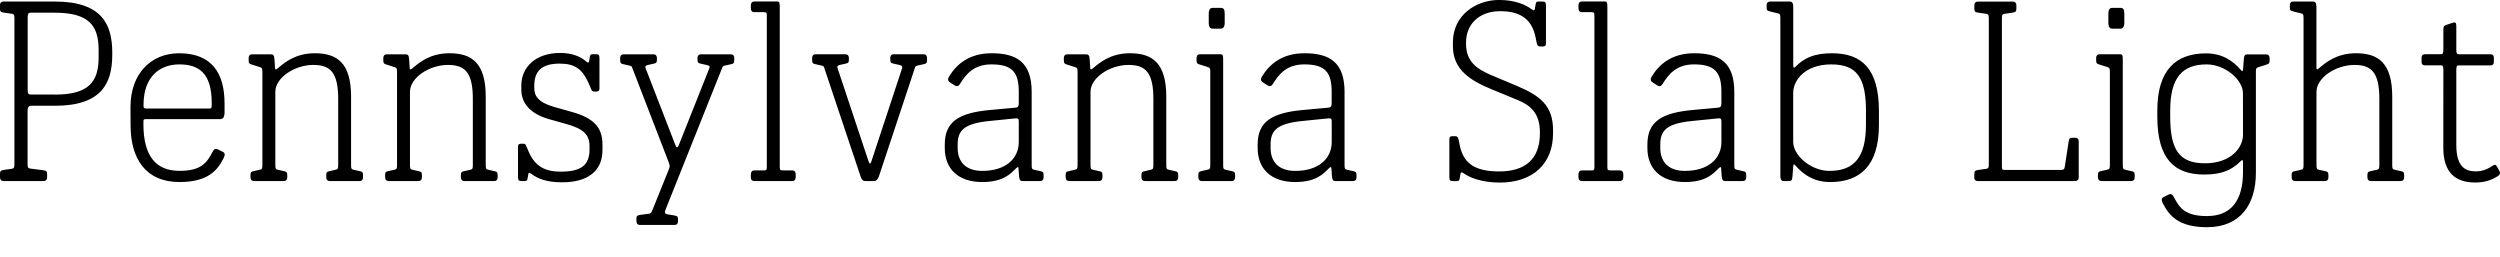 <?xml version="1.0" encoding="UTF-8"?>
<svg width="473.261" height="48.672" viewBox="0 0 473.261 48.672" version="1.1" xmlns="http://www.w3.org/2000/svg" xmlns:xlink="http://www.w3.org/1999/xlink">
 <path d="M0,15.17 c0,-0.62,0.34,-0.77,0.67,-0.77 l7.58,0 c0.34,0,0.67,0.14,0.67,0.77 l0,0.43 c0,0.62,-0.1,0.77,-0.82,0.86 l-2.3,0.29 c-0.48,0.05,-0.58,0.19,-0.58,0.91 l0,10.03 c0,0.86,0.34,0.96,0.72,0.96 l4.46,0 c8.88,0,10.85,4.32,10.85,9.65 l0,0.43 c0,5.33,-1.97,9.65,-10.85,9.65 l-9.74,0 c-0.34,0,-0.67,-0.14,-0.67,-0.77 l0,-0.48 c0,-0.62,0.1,-0.77,0.82,-0.86 l1.34,-0.19 c0.48,-0.05,0.58,-0.19,0.58,-0.91 l0,-27.55 c0,-0.72,-0.1,-0.86,-0.58,-0.91 l-1.34,-0.19 c-0.72,-0.1,-0.82,-0.24,-0.82,-0.86 Z M10.32,30.77 l-4.46,0 c-0.38,0,-0.62,0.05,-0.62,0.86 l0,13.78 c0,0.82,0.24,0.86,0.62,0.86 l4.46,0 c6.38,0,8.35,-2.3,8.35,-7.06 l0,-1.39 c0,-4.75,-1.97,-7.06,-8.35,-7.06 Z M24.72,24.96 c0,-6.29,2.83,-10.75,9.26,-10.75 c5.47,0,7.2,2.3,8.3,4.42 c0.34,0.67,0.38,1.06,-0.1,1.3 l-0.77,0.38 c-0.62,0.34,-0.86,0.19,-1.2,-0.43 c-1.06,-2.06,-2.16,-3.55,-6.24,-3.55 c-4.51,0,-6.82,2.88,-6.82,8.83 l0,0.48 c0,0.38,0.05,0.48,0.48,0.48 l14.06,0 c0.48,0,0.82,0.29,0.82,1.34 l0,1.63 c0,5.76,-2.45,9.5,-8.59,9.5 c-5.42,0,-9.22,-3.94,-9.22,-10.18 Z M39.6,28.13 l-11.95,0 c-0.48,0,-0.48,0.24,-0.48,0.53 l0,0.14 c0,5.47,3.17,7.68,6.77,7.68 c3.6,0,6.14,-1.54,6.14,-7.3 l0,-0.34 c0,-0.62,-0.1,-0.72,-0.48,-0.72 Z M47.42,15.17 c0,-0.62,0.34,-0.77,0.67,-0.77 l5.62,0 c0.34,0,0.67,0.14,0.67,0.77 l0,0.29 c0,0.62,-0.1,0.72,-0.82,0.86 l-0.86,0.19 c-0.48,0.1,-0.58,0.19,-0.58,0.91 l0,13.87 c0,2.64,3.6,5.09,7.2,5.09 c3.22,0,4.7,-1.44,4.7,-6.43 l0,-12.53 c0,-0.72,-0.1,-0.82,-0.58,-0.91 l-0.86,-0.19 c-0.72,-0.14,-0.82,-0.24,-0.82,-0.86 l0,-0.29 c0,-0.62,0.34,-0.77,0.67,-0.77 l5.62,0 c0.34,0,0.67,0.14,0.67,0.77 l0,0.29 c0,0.62,-0.1,0.72,-0.82,0.86 l-0.86,0.19 c-0.48,0.1,-0.58,0.19,-0.58,0.91 l0,12.96 c0,6.43,-2.69,8.21,-6.86,8.21 c-3.7,0,-5.76,-1.78,-7.06,-2.88 c-0.34,-0.29,-0.48,-0.19,-0.48,0.14 l-0.1,1.58 c-0.05,0.77,-0.24,0.96,-0.67,0.96 l-3.55,0 c-0.34,0,-0.67,-0.14,-0.67,-0.77 l0,-0.38 c0,-0.58,0.14,-0.67,0.82,-0.86 l1.2,-0.38 c0.48,-0.14,0.58,-0.24,0.58,-0.91 l0,-17.66 c0,-0.72,-0.1,-0.82,-0.58,-0.91 l-0.86,-0.19 c-0.72,-0.14,-0.82,-0.24,-0.82,-0.86 Z M72.91,15.17 c0,-0.62,0.34,-0.77,0.67,-0.77 l5.62,0 c0.34,0,0.67,0.14,0.67,0.77 l0,0.29 c0,0.62,-0.1,0.72,-0.82,0.86 l-0.86,0.19 c-0.48,0.1,-0.58,0.19,-0.58,0.91 l0,13.87 c0,2.64,3.6,5.09,7.2,5.09 c3.22,0,4.7,-1.44,4.7,-6.43 l0,-12.53 c0,-0.72,-0.1,-0.82,-0.58,-0.91 l-0.86,-0.19 c-0.72,-0.14,-0.82,-0.24,-0.82,-0.86 l0,-0.29 c0,-0.62,0.34,-0.77,0.67,-0.77 l5.62,0 c0.34,0,0.67,0.14,0.67,0.77 l0,0.29 c0,0.62,-0.1,0.72,-0.82,0.86 l-0.86,0.19 c-0.48,0.1,-0.58,0.19,-0.58,0.91 l0,12.96 c0,6.43,-2.69,8.21,-6.86,8.21 c-3.7,0,-5.76,-1.78,-7.06,-2.88 c-0.34,-0.29,-0.48,-0.19,-0.48,0.14 l-0.1,1.58 c-0.05,0.77,-0.24,0.96,-0.67,0.96 l-3.55,0 c-0.34,0,-0.67,-0.14,-0.67,-0.77 l0,-0.38 c0,-0.58,0.14,-0.67,0.82,-0.86 l1.2,-0.38 c0.48,-0.14,0.58,-0.24,0.58,-0.91 l0,-17.66 c0,-0.72,-0.1,-0.82,-0.58,-0.91 l-0.86,-0.19 c-0.72,-0.14,-0.82,-0.24,-0.82,-0.86 Z M100.61,15.74 c1.3,-0.96,2.98,-1.58,5.81,-1.58 c4.56,0,7.63,1.92,7.63,6.1 l0,1.06 c0,3.26,-1.68,4.99,-5.71,6.14 l-3.41,0.96 c-3.17,0.91,-3.79,2.16,-3.79,3.65 l0,0.38 c0,2.74,1.39,4.18,4.8,4.18 c2.83,0,4.22,-0.96,5.42,-3.55 c0.62,-1.34,0.58,-1.73,1.06,-1.73 l0.48,0 c0.62,0,0.58,0.38,0.58,0.77 l0,5.47 c0,0.72,-0.14,0.82,-0.77,0.82 l-0.53,0 c-0.43,0,-0.48,-0.19,-0.58,-0.86 c-0.1,-0.86,-0.24,-0.86,-0.67,-0.48 c-1.1,0.96,-2.74,1.58,-4.9,1.58 c-4.7,0,-7.34,-2.78,-7.34,-6.1 l0,-0.86 c0,-2.26,1.34,-4.46,5.23,-5.57 l3.41,-0.96 c3.07,-0.86,4.27,-1.97,4.27,-4.13 l0,-0.67 c0,-3.02,-1.68,-4.18,-5.47,-4.18 c-2.88,0,-4.75,0.96,-5.95,3.55 c-0.62,1.34,-0.58,1.73,-1.06,1.73 l-0.48,0 c-0.62,0,-0.58,-0.38,-0.58,-0.77 l0,-5.47 c0,-0.72,0.14,-0.82,0.77,-0.82 l0.53,0 c0.43,0,0.48,0.19,0.58,0.86 c0.1,0.86,0.19,0.82,0.67,0.48 Z M120.48,6.86 c0,-0.62,0.34,-0.77,0.67,-0.77 l6.53,0 c0.34,0,0.67,0.14,0.67,0.77 l0,0.19 c0,0.62,-0.05,0.72,-0.82,0.86 l-1.2,0.19 c-0.48,0.1,-0.58,0.29,-0.29,1.01 l10.66,26.69 c0.14,0.34,0.14,0.38,0.62,0.48 l0.86,0.19 c0.72,0.14,0.82,0.24,0.82,0.86 l0,0.29 c0,0.62,-0.34,0.77,-0.67,0.77 l-5.62,0 c-0.34,0,-0.67,-0.14,-0.67,-0.77 l0,-0.19 c0,-0.62,0.1,-0.72,0.82,-0.86 l0.86,-0.19 c0.48,-0.1,0.72,-0.24,0.58,-0.58 l-5.76,-14.5 c-0.29,-0.72,-0.48,-0.67,-0.72,0 l-5.62,14.5 c-0.1,0.29,0,0.48,0.48,0.58 l0.86,0.19 c0.72,0.14,0.82,0.24,0.82,0.86 l0,0.19 c0,0.62,-0.34,0.77,-0.67,0.77 l-5.62,0 c-0.34,0,-0.67,-0.14,-0.67,-0.77 l0,-0.29 c0,-0.62,0.1,-0.72,0.82,-0.86 l0.86,-0.19 c0.48,-0.1,0.53,-0.19,0.62,-0.48 l6.91,-17.9 c0.19,-0.53,0.24,-0.72,0,-1.3 l-3.02,-7.49 c-0.29,-0.72,-0.38,-0.86,-0.86,-0.91 l-1.44,-0.19 c-0.72,-0.1,-0.82,-0.24,-0.82,-0.86 Z M142.13,15.22 c0,-0.77,0.38,-0.82,0.77,-0.82 l6.96,0 c0.38,0,0.77,0.05,0.77,0.82 l0,0.38 c0,0.72,-0.34,0.82,-0.77,0.82 l-1.63,0 c-0.43,0,-0.62,0,-0.62,0.58 l0,30.38 c0,0.86,-0.1,1.01,-0.48,1.01 l-4.22,0 c-0.38,0,-0.77,-0.05,-0.77,-0.82 l0,-0.38 c0,-0.72,0.34,-0.82,0.77,-0.82 l1.63,0 c0.43,0,0.62,0,0.62,-0.58 l0,-28.8 c0,-0.58,-0.19,-0.58,-0.62,-0.58 l-1.63,0 c-0.43,0,-0.77,-0.1,-0.77,-0.82 Z M162.82,15.55 c0.24,-0.72,0.38,-1.15,1.01,-1.15 l1.63,0 c0.53,0,0.77,0.43,1.01,1.15 l6.72,20.26 c0.1,0.29,0.14,0.38,0.62,0.48 l0.86,0.19 c0.72,0.14,0.82,0.24,0.82,0.86 l0,0.29 c0,0.62,-0.34,0.77,-0.67,0.77 l-5.62,0 c-0.34,0,-0.67,-0.14,-0.67,-0.77 l0,-0.19 c0,-0.62,0.1,-0.72,0.82,-0.86 l0.86,-0.19 c0.48,-0.1,0.67,-0.29,0.58,-0.58 l-5.81,-17.62 c-0.19,-0.62,-0.38,-0.62,-0.58,0 l-5.86,17.62 c-0.1,0.29,0,0.48,0.48,0.58 l0.86,0.19 c0.72,0.14,0.82,0.24,0.82,0.86 l0,0.19 c0,0.62,-0.34,0.77,-0.67,0.77 l-5.62,0 c-0.34,0,-0.67,-0.14,-0.67,-0.77 l0,-0.29 c0,-0.62,0.1,-0.72,0.82,-0.86 l0.86,-0.19 c0.48,-0.1,0.53,-0.19,0.62,-0.48 Z M178.85,20.64 c0,-3.89,2.5,-6.43,7.1,-6.43 c3.94,0,5.33,1.54,6.38,2.59 c0.34,0.34,0.48,0.29,0.48,0 l0.1,-1.44 c0.05,-0.67,0.19,-0.96,0.62,-0.96 l3.36,0 c0.34,0,0.67,0.14,0.67,0.77 l0,0.29 c0,0.62,-0.1,0.72,-0.82,0.86 l-0.86,0.19 c-0.48,0.1,-0.58,0.19,-0.58,0.91 l0,13.87 c0,5.62,-2.88,7.3,-7.58,7.3 c-4.13,0,-6.58,-1.97,-8.06,-4.42 c-0.24,-0.38,-0.29,-0.82,0.19,-1.1 l0.82,-0.53 c0.48,-0.34,0.82,-0.14,1.06,0.24 c1.15,1.87,2.64,3.7,5.95,3.7 c3.94,0,5.18,-1.49,5.18,-5.18 l0,-2.11 c0,-0.72,-0.14,-0.86,-0.72,-0.91 l-4.7,-0.43 c-5.9,-0.53,-8.59,-2.21,-8.59,-6.53 Z M192.86,21.79 c0,-3.12,-2.45,-5.47,-6.91,-5.47 c-3.22,0,-4.66,1.82,-4.66,4.32 l0,0.67 c0,2.59,1.1,3.98,6.05,4.46 l4.75,0.48 c0.72,0.1,0.77,-0.1,0.77,-0.67 Z M201.74,15.17 c0,-0.62,0.34,-0.77,0.67,-0.77 l5.62,0 c0.34,0,0.67,0.14,0.67,0.77 l0,0.29 c0,0.62,-0.1,0.72,-0.82,0.86 l-0.86,0.19 c-0.48,0.1,-0.58,0.19,-0.58,0.91 l0,13.87 c0,2.64,3.6,5.09,7.2,5.09 c3.22,0,4.7,-1.44,4.7,-6.43 l0,-12.53 c0,-0.72,-0.1,-0.82,-0.58,-0.91 l-0.86,-0.19 c-0.72,-0.14,-0.82,-0.24,-0.82,-0.86 l0,-0.29 c0,-0.62,0.34,-0.77,0.67,-0.77 l5.62,0 c0.34,0,0.67,0.14,0.67,0.77 l0,0.29 c0,0.62,-0.1,0.72,-0.82,0.86 l-0.86,0.19 c-0.48,0.1,-0.58,0.19,-0.58,0.91 l0,12.96 c0,6.43,-2.69,8.21,-6.86,8.21 c-3.7,0,-5.76,-1.78,-7.06,-2.88 c-0.34,-0.29,-0.48,-0.19,-0.48,0.14 l-0.1,1.58 c-0.05,0.77,-0.24,0.96,-0.67,0.96 l-3.55,0 c-0.34,0,-0.67,-0.14,-0.67,-0.77 l0,-0.38 c0,-0.58,0.14,-0.67,0.82,-0.86 l1.2,-0.38 c0.48,-0.14,0.58,-0.24,0.58,-0.91 l0,-17.66 c0,-0.72,-0.1,-0.82,-0.58,-0.91 l-0.86,-0.19 c-0.72,-0.14,-0.82,-0.24,-0.82,-0.86 Z M228.82,44.4 c0,-0.86,0.29,-1.15,0.72,-1.15 l1.58,0 c0.38,0,0.72,0.29,0.72,1.1 l0,1.73 c0,0.86,-0.24,1.1,-0.72,1.1 l-1.58,0 c-0.38,0,-0.72,-0.24,-0.72,-1.1 Z M226.85,15.17 c0,-0.62,0.34,-0.77,0.67,-0.77 l5.62,0 c0.34,0,0.67,0.14,0.67,0.77 l0,0.29 c0,0.62,-0.1,0.72,-0.82,0.86 l-0.86,0.19 c-0.48,0.1,-0.58,0.19,-0.58,0.91 l0,20.02 c0,0.82,-0.1,0.96,-0.48,0.96 l-3.89,0 c-0.34,0,-0.67,-0.14,-0.67,-0.77 l0,-0.38 c0,-0.58,0.14,-0.67,0.82,-0.86 l1.2,-0.38 c0.48,-0.14,0.58,-0.24,0.58,-0.91 l0,-17.66 c0,-0.72,-0.1,-0.82,-0.58,-0.91 l-0.86,-0.19 c-0.72,-0.14,-0.82,-0.24,-0.82,-0.86 Z M238.08,20.64 c0,-3.89,2.5,-6.43,7.1,-6.43 c3.94,0,5.33,1.54,6.38,2.59 c0.34,0.34,0.48,0.29,0.48,0 l0.1,-1.44 c0.05,-0.67,0.19,-0.96,0.62,-0.96 l3.36,0 c0.34,0,0.67,0.14,0.67,0.77 l0,0.29 c0,0.62,-0.1,0.72,-0.82,0.86 l-0.86,0.19 c-0.48,0.1,-0.58,0.19,-0.58,0.91 l0,13.87 c0,5.62,-2.88,7.3,-7.58,7.3 c-4.13,0,-6.58,-1.97,-8.06,-4.42 c-0.24,-0.38,-0.29,-0.82,0.19,-1.1 l0.82,-0.53 c0.48,-0.34,0.82,-0.14,1.06,0.24 c1.15,1.87,2.64,3.7,5.95,3.7 c3.94,0,5.18,-1.49,5.18,-5.18 l0,-2.11 c0,-0.72,-0.14,-0.86,-0.72,-0.91 l-4.7,-0.43 c-5.9,-0.53,-8.59,-2.21,-8.59,-6.53 Z M252.1,21.79 c0,-3.12,-2.45,-5.47,-6.91,-5.47 c-3.22,0,-4.66,1.82,-4.66,4.32 l0,0.67 c0,2.59,1.1,3.98,6.05,4.46 l4.75,0.48 c0.72,0.1,0.77,-0.1,0.77,-0.67 Z M277.06,15.89 c1.01,-0.77,3.36,-1.78,6.86,-1.78 c6.24,0,10.08,3.55,10.08,9.31 l0,0.58 c0,4.66,-2.4,6.53,-6.82,8.4 l-4.9,2.06 c-2.69,1.15,-4.75,2.54,-4.75,5.9 l0,0.29 c0,3.46,2.5,5.86,6.34,5.9 c3.79,0.05,6.1,-1.39,6.82,-4.94 c0.29,-1.44,0.29,-1.73,0.91,-1.73 l0.48,0 c0.62,0,0.58,0.38,0.58,0.77 l0,6.91 c0,0.72,-0.14,0.82,-0.77,0.82 l-0.67,0 c-0.43,0,-0.48,-0.19,-0.58,-0.86 c-0.1,-0.86,-0.19,-0.96,-0.67,-0.62 c-1.01,0.77,-2.98,1.78,-6.19,1.78 c-4.37,0,-8.74,-2.88,-8.74,-8.02 l0,-0.72 c0,-4.51,3.36,-6.53,7.3,-8.16 l4.9,-2.02 c2.35,-0.96,4.27,-2.4,4.27,-6.1 l0,-0.24 c0,-4.9,-2.83,-7.2,-7.68,-7.2 c-4.46,0,-6.77,1.39,-7.49,4.94 c-0.29,1.44,-0.29,1.73,-0.91,1.73 l-0.48,0 c-0.62,0,-0.58,-0.38,-0.58,-0.77 l0,-6.91 c0,-0.72,0.14,-0.82,0.77,-0.82 l0.67,0 c0.43,0,0.48,0.19,0.58,0.86 c0.1,0.86,0.19,0.96,0.67,0.62 Z M298.8,15.22 c0,-0.77,0.38,-0.82,0.77,-0.82 l6.96,0 c0.38,0,0.77,0.05,0.77,0.82 l0,0.38 c0,0.72,-0.34,0.82,-0.77,0.82 l-1.63,0 c-0.43,0,-0.62,0,-0.62,0.58 l0,30.38 c0,0.86,-0.1,1.01,-0.48,1.01 l-4.22,0 c-0.38,0,-0.77,-0.05,-0.77,-0.82 l0,-0.38 c0,-0.72,0.34,-0.82,0.77,-0.82 l1.63,0 c0.43,0,0.62,0,0.62,-0.58 l0,-28.8 c0,-0.58,-0.19,-0.58,-0.62,-0.58 l-1.63,0 c-0.43,0,-0.77,-0.1,-0.77,-0.82 Z M311.86,20.64 c0,-3.89,2.5,-6.43,7.1,-6.43 c3.94,0,5.33,1.54,6.38,2.59 c0.34,0.34,0.48,0.29,0.48,0 l0.1,-1.44 c0.05,-0.67,0.19,-0.96,0.62,-0.96 l3.36,0 c0.34,0,0.67,0.14,0.67,0.77 l0,0.29 c0,0.62,-0.1,0.72,-0.82,0.86 l-0.86,0.19 c-0.48,0.1,-0.58,0.19,-0.58,0.91 l0,13.87 c0,5.62,-2.88,7.3,-7.58,7.3 c-4.13,0,-6.58,-1.97,-8.06,-4.42 c-0.24,-0.38,-0.29,-0.82,0.19,-1.1 l0.82,-0.53 c0.48,-0.34,0.82,-0.14,1.06,0.24 c1.15,1.87,2.64,3.7,5.95,3.7 c3.94,0,5.18,-1.49,5.18,-5.18 l0,-2.11 c0,-0.72,-0.14,-0.86,-0.72,-0.91 l-4.7,-0.43 c-5.9,-0.53,-8.59,-2.21,-8.59,-6.53 Z M325.87,21.79 c0,-3.12,-2.45,-5.47,-6.91,-5.47 c-3.22,0,-4.66,1.82,-4.66,4.32 l0,0.67 c0,2.59,1.1,3.98,6.05,4.46 l4.75,0.48 c0.72,0.1,0.77,-0.1,0.77,-0.67 Z M339.94,17.28 c1.49,-1.68,3.46,-3.07,6.53,-3.07 c5.62,0,9.22,3.07,9.22,10.8 l0,2.64 c0,8.02,-3.26,10.94,-8.88,10.94 c-3.41,0,-5.28,-0.91,-6.86,-2.5 c-0.34,-0.34,-0.48,-0.29,-0.48,0.14 l0,11.14 c0,0.77,-0.24,1.01,-0.67,1.01 l-3.7,0 c-0.34,0,-0.67,-0.14,-0.67,-0.77 l0,-0.29 c0,-0.62,0.1,-0.67,0.82,-0.86 l1.2,-0.29 c0.48,-0.1,0.58,-0.19,0.58,-0.91 l0,-29.86 c0,-0.91,0.34,-1.01,0.72,-1.01 l0.91,0 c0.43,0,0.62,0.14,0.67,0.96 l0.14,1.87 c0.05,0.43,0.14,0.43,0.48,0.05 Z M353.23,25.06 c0,-6.14,-2.21,-8.74,-6.91,-8.74 c-3.5,0,-6.86,2.93,-6.86,5.47 l0,9.31 c0,2.35,2.21,5.38,7.2,5.38 c4.8,0,6.58,-2.45,6.58,-8.83 Z M373.73,15.17 c0,-0.62,0.34,-0.77,0.67,-0.77 l18.34,0 c0.62,0,0.77,0.34,0.77,0.67 l0,6.86 c0,0.34,-0.14,0.67,-0.77,0.67 l-0.29,0 c-0.62,0,-0.77,-0.1,-0.86,-0.82 l-0.72,-4.7 c-0.1,-0.48,-0.19,-0.58,-0.91,-0.58 l-10.37,0 c-0.43,0,-0.62,0,-0.62,0.58 l0,28.08 c0,0.72,0.1,0.86,0.58,0.91 l1.34,0.19 c0.72,0.1,0.82,0.24,0.82,0.86 l0,0.48 c0,0.62,-0.34,0.77,-0.67,0.77 l-6.62,0 c-0.34,0,-0.67,-0.14,-0.67,-0.77 l0,-0.48 c0,-0.62,0.1,-0.77,0.82,-0.86 l1.34,-0.19 c0.48,-0.05,0.58,-0.19,0.58,-0.91 l0,-27.55 c0,-0.72,-0.1,-0.86,-0.58,-0.91 l-1.34,-0.19 c-0.72,-0.1,-0.82,-0.24,-0.82,-0.86 Z M399.12,44.4 c0,-0.86,0.29,-1.15,0.72,-1.15 l1.58,0 c0.38,0,0.72,0.29,0.72,1.1 l0,1.73 c0,0.86,-0.24,1.1,-0.72,1.1 l-1.58,0 c-0.38,0,-0.72,-0.24,-0.72,-1.1 Z M397.15,15.17 c0,-0.62,0.34,-0.77,0.67,-0.77 l5.62,0 c0.34,0,0.67,0.14,0.67,0.77 l0,0.29 c0,0.62,-0.1,0.72,-0.82,0.86 l-0.86,0.19 c-0.48,0.1,-0.58,0.19,-0.58,0.91 l0,20.02 c0,0.82,-0.1,0.96,-0.48,0.96 l-3.89,0 c-0.34,0,-0.67,-0.14,-0.67,-0.77 l0,-0.38 c0,-0.58,0.14,-0.67,0.82,-0.86 l1.2,-0.38 c0.48,-0.14,0.58,-0.24,0.58,-0.91 l0,-17.66 c0,-0.72,-0.1,-0.82,-0.58,-0.91 l-0.86,-0.19 c-0.72,-0.14,-0.82,-0.24,-0.82,-0.86 Z M409.49,10.08 c1.1,-2.11,2.83,-4.42,8.3,-4.42 c6.43,0,9.26,4.46,9.26,10.27 l0,19.15 c0,0.67,0.1,0.77,0.58,0.91 l1.2,0.38 c0.67,0.19,0.82,0.29,0.82,0.86 l0,0.38 c0,0.62,-0.34,0.77,-0.67,0.77 l-3.55,0 c-0.43,0,-0.62,-0.19,-0.67,-0.96 l-0.14,-1.87 c-0.05,-0.48,-0.14,-0.43,-0.48,-0.05 c-1.49,1.68,-3.46,3.07,-6.53,3.07 c-5.62,0,-9.22,-3.07,-9.22,-10.8 l0,-1.2 c0,-8.02,3.26,-10.94,8.88,-10.94 c3.41,0,5.28,0.91,6.86,2.5 c0.34,0.34,0.48,0.29,0.48,-0.14 l0,-1.87 c0,-5.47,-2.3,-8.35,-6.82,-8.35 c-4.08,0,-5.18,1.49,-6.24,3.55 c-0.34,0.62,-0.58,0.77,-1.2,0.43 l-0.77,-0.38 c-0.48,-0.24,-0.43,-0.62,-0.1,-1.3 Z M424.61,23.14 c0,-2.35,-2.21,-5.38,-7.2,-5.38 c-4.8,0,-6.58,2.45,-6.58,8.83 l0,1.15 c0,6.14,2.21,8.74,6.91,8.74 c3.5,0,6.86,-2.93,6.86,-5.47 Z M433.82,15.17 c0,-0.62,0.34,-0.77,0.67,-0.77 l5.62,0 c0.34,0,0.67,0.14,0.67,0.77 l0,0.29 c0,0.62,-0.1,0.72,-0.82,0.86 l-0.86,0.19 c-0.48,0.1,-0.58,0.19,-0.58,0.91 l0,13.87 c0,2.64,3.6,5.09,7.2,5.09 c3.22,0,4.7,-1.44,4.7,-6.43 l0,-12.53 c0,-0.72,-0.1,-0.82,-0.58,-0.91 l-0.86,-0.19 c-0.72,-0.14,-0.82,-0.24,-0.82,-0.86 l0,-0.29 c0,-0.62,0.34,-0.77,0.67,-0.77 l5.62,0 c0.34,0,0.67,0.14,0.67,0.77 l0,0.29 c0,0.62,-0.1,0.72,-0.82,0.86 l-0.86,0.19 c-0.48,0.1,-0.58,0.19,-0.58,0.91 l0,12.96 c0,6.43,-2.69,8.21,-6.86,8.21 c-3.7,0,-5.76,-1.78,-7.06,-2.88 c-0.34,-0.29,-0.43,-0.19,-0.43,0.14 l0,11.52 c0,0.77,-0.24,1.01,-0.67,1.01 l-3.7,0 c-0.34,0,-0.67,-0.14,-0.67,-0.77 l0,-0.29 c0,-0.62,0.1,-0.67,0.82,-0.86 l1.2,-0.29 c0.48,-0.1,0.58,-0.19,0.58,-0.91 l0,-27.84 c0,-0.72,-0.1,-0.82,-0.58,-0.91 l-0.86,-0.19 c-0.72,-0.14,-0.82,-0.24,-0.82,-0.86 Z M462.53,20.74 c0,-4.75,2.26,-6.62,6.1,-6.62 c2.02,0,3.36,0.67,4.13,1.15 c0.53,0.34,0.62,0.62,0.38,1.06 l-0.43,0.77 c-0.24,0.43,-0.43,0.48,-0.86,0.19 c-0.62,-0.43,-1.73,-1.06,-3.12,-1.06 c-1.87,0,-3.74,0.67,-3.74,4.99 l0,14.11 c0,0.82,0.1,0.96,0.48,0.96 l5.81,0 c0.43,0,0.82,0.05,0.82,0.72 l0,0.67 c0,0.67,-0.38,0.72,-0.82,0.72 l-5.81,0 c-0.38,0,-0.48,0.14,-0.48,0.96 l0,4.37 c0,0.67,-0.19,0.82,-0.72,0.62 l-1.15,-0.38 c-0.48,-0.14,-0.58,-0.38,-0.58,-0.86 l0,-3.74 c0,-0.82,-0.1,-0.96,-0.48,-0.96 l-2.83,0 c-0.43,0,-0.82,-0.05,-0.82,-0.72 l0,-0.67 c0,-0.67,0.38,-0.72,0.82,-0.72 l2.83,0 c0.38,0,0.48,-0.14,0.48,-0.96 Z M462.53,20.74" fill="rgb(0,0,0)" transform="matrix(1,0,0,-1,0.0,48.672)"/>
</svg>